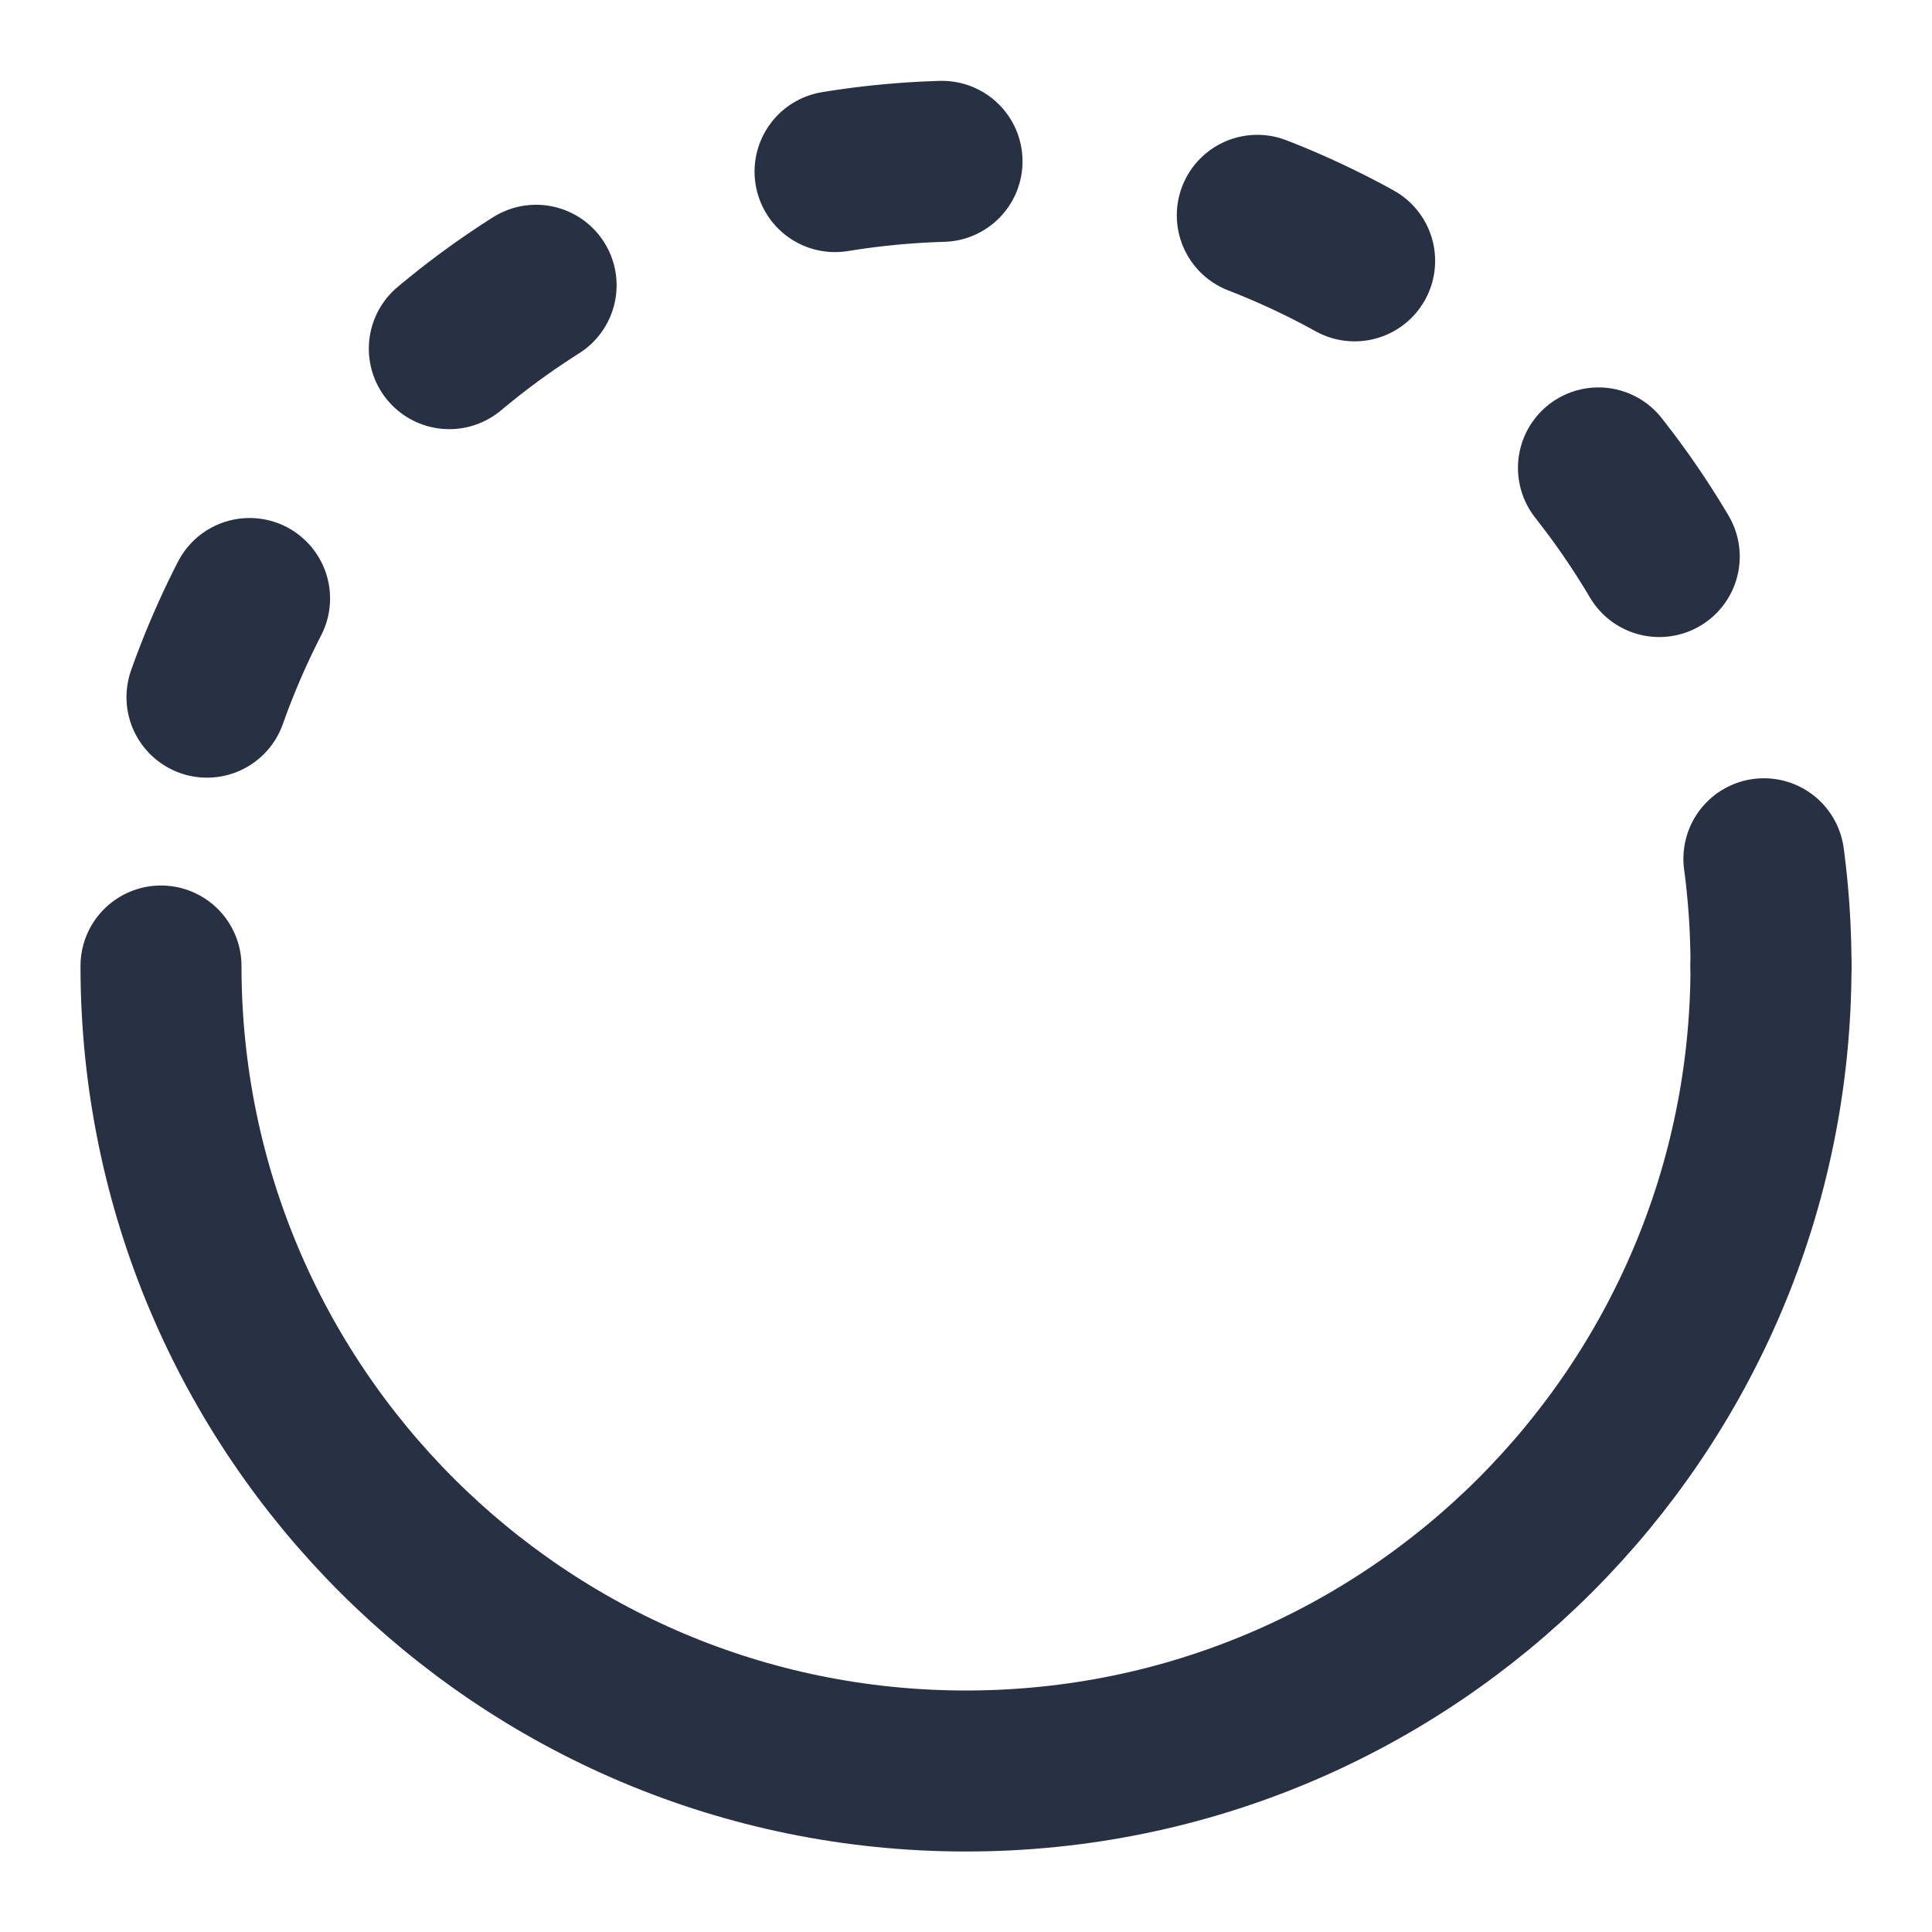 <?xml version="1.0" encoding="UTF-8"?> <svg xmlns="http://www.w3.org/2000/svg" width="30" height="30" viewBox="0 0 30 30" fill="none"> <path d="M27.5 15C27.5 21.904 21.904 27.5 15 27.5C8.096 27.5 2.5 21.904 2.5 15" stroke="#283043" stroke-width="2.5" stroke-linecap="round" stroke-linejoin="round"></path> <path d="M27.5 15C27.5 8.096 21.904 2.5 15 2.5C8.096 2.5 2.5 8.096 2.5 15" stroke="#283043" stroke-width="2.5" stroke-linecap="round" stroke-linejoin="round" stroke-dasharray="1.67 5"></path> </svg> 
